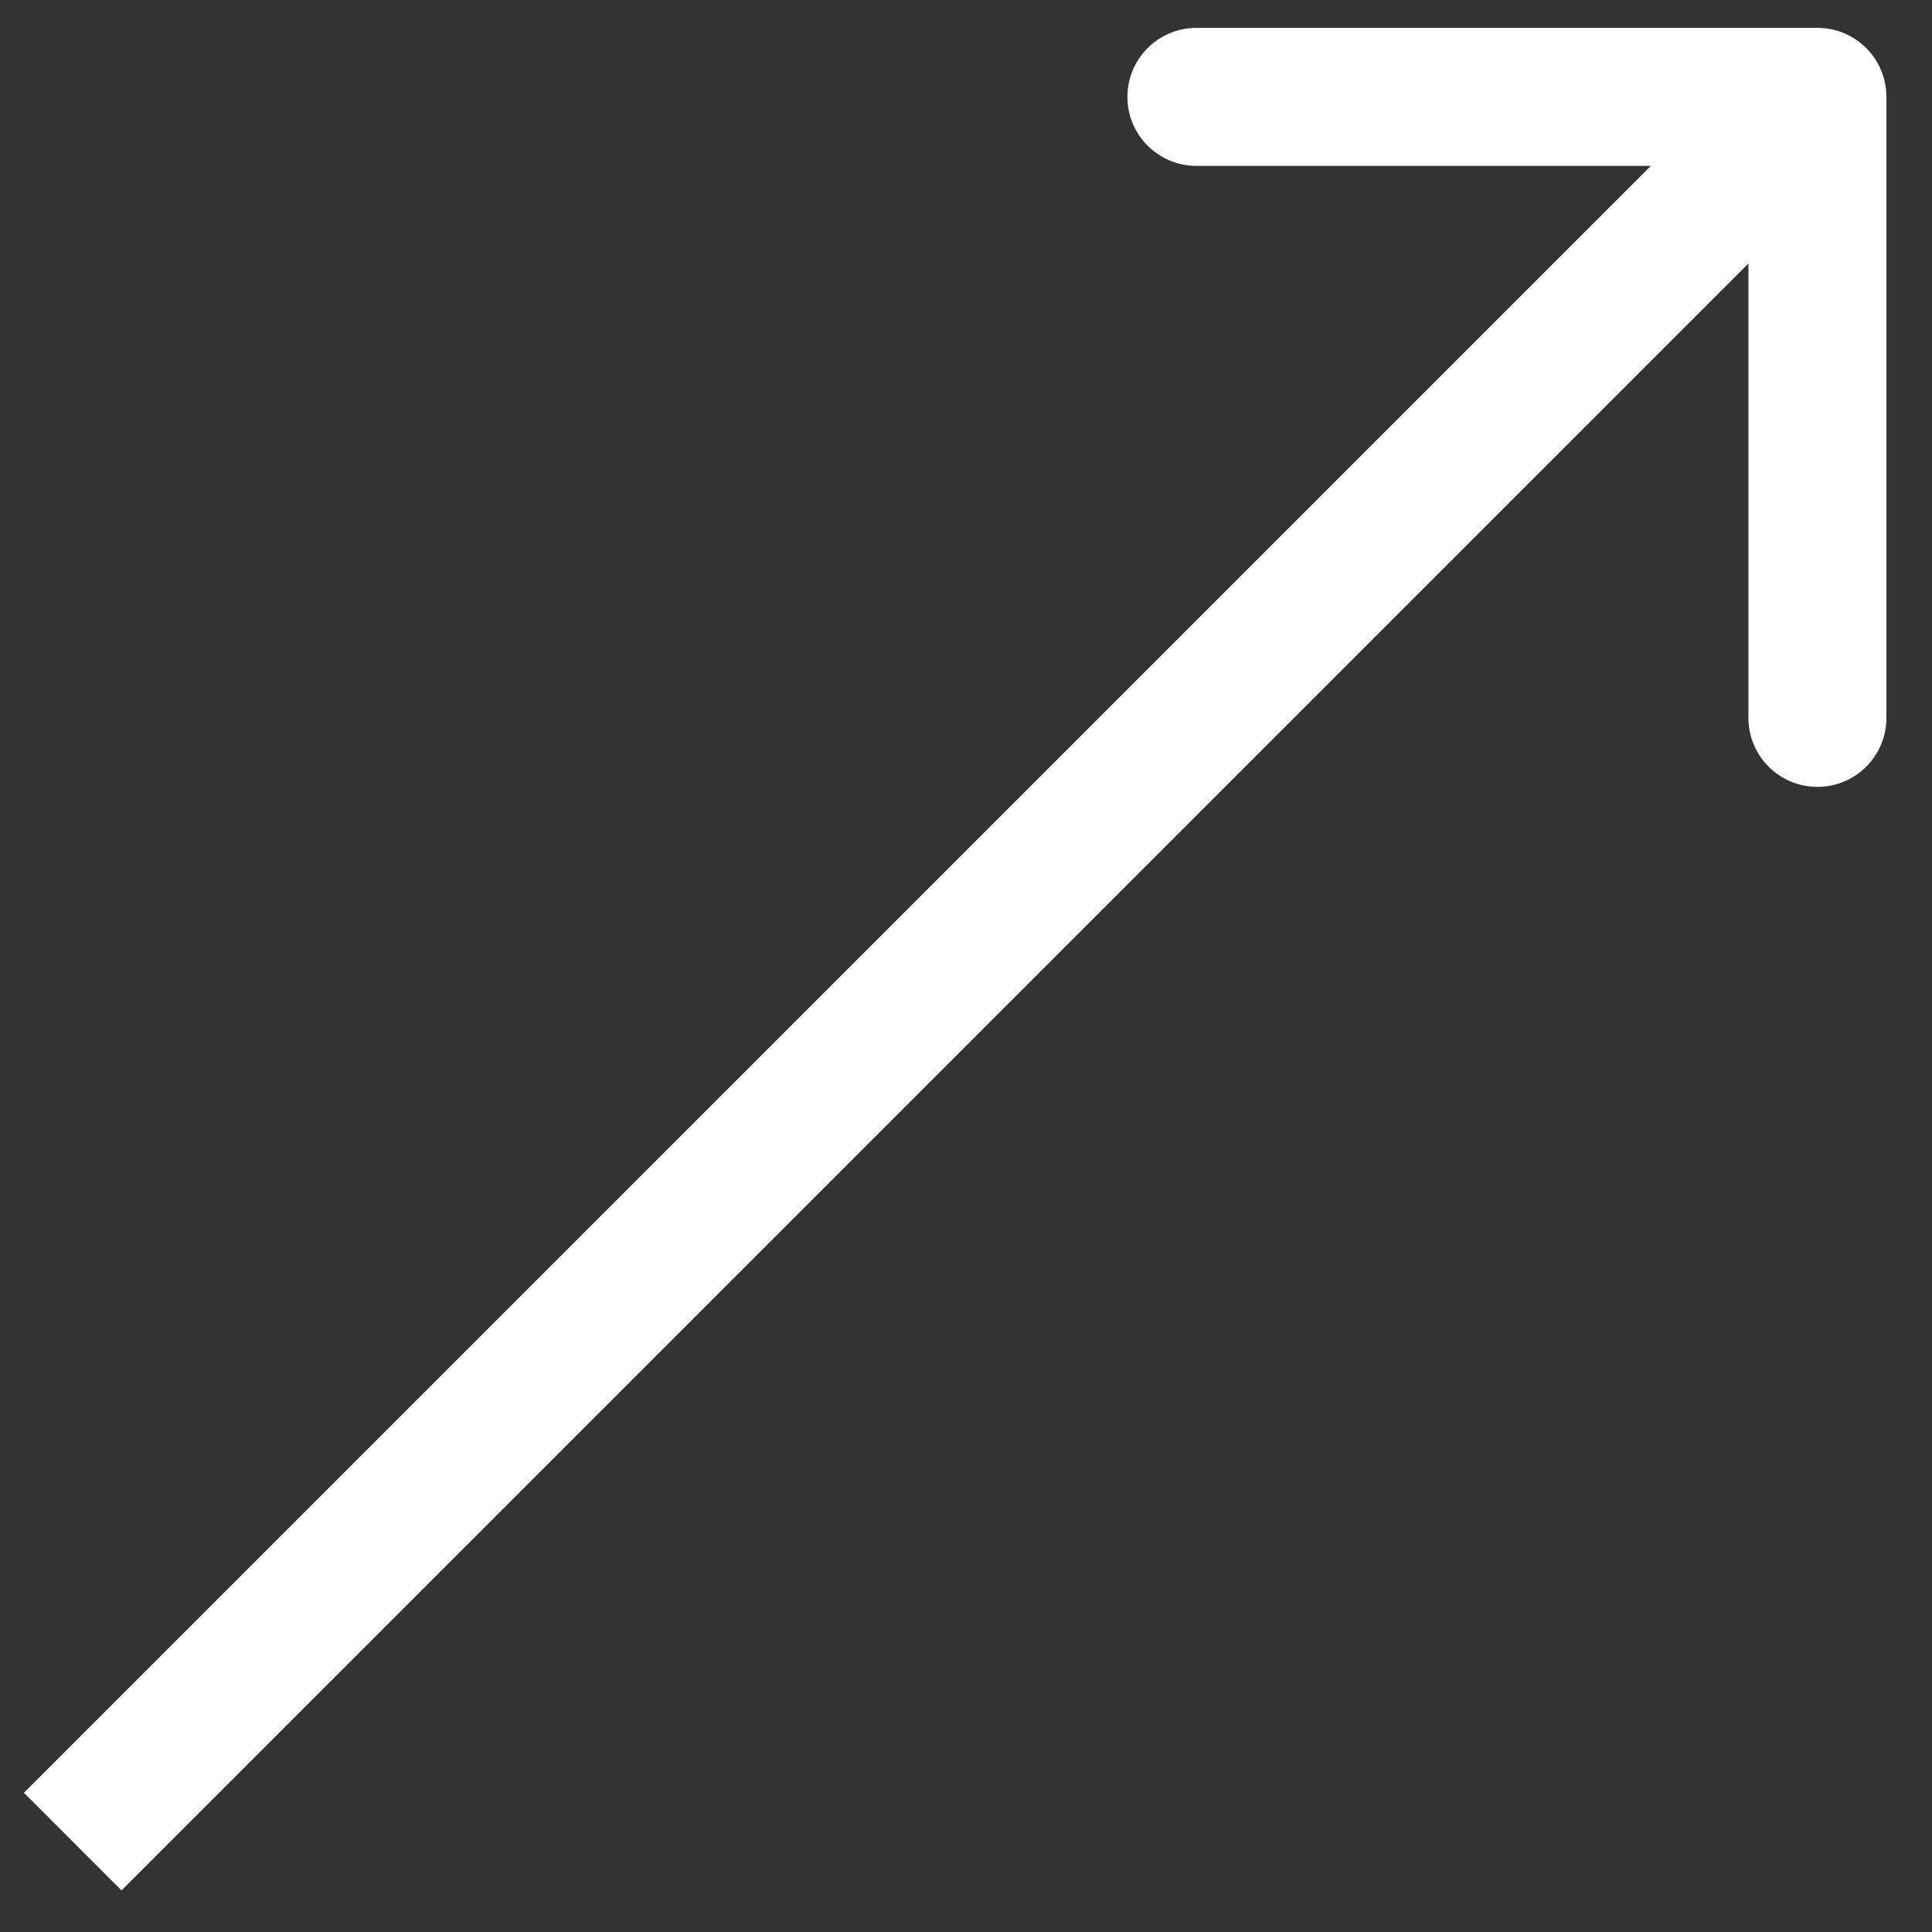<svg width="42" height="42" viewBox="0 0 42 42" fill="none" xmlns="http://www.w3.org/2000/svg">
<rect x="0" y="0" width="42" height="42" fill="#333333" stroke="none"/>
<path d="M41.009 2.106C41.009 1.278 40.338 0.606 39.509 0.606H26.009C25.181 0.606 24.509 1.278 24.509 2.106C24.509 2.935 25.181 3.606 26.009 3.606H38.009V15.606C38.009 16.435 38.681 17.106 39.509 17.106C40.338 17.106 41.009 16.435 41.009 15.606V2.106ZM2.641 41.096L40.57 3.167L38.449 1.046L0.52 38.974L2.641 41.096Z" fill="white"/>
</svg>
